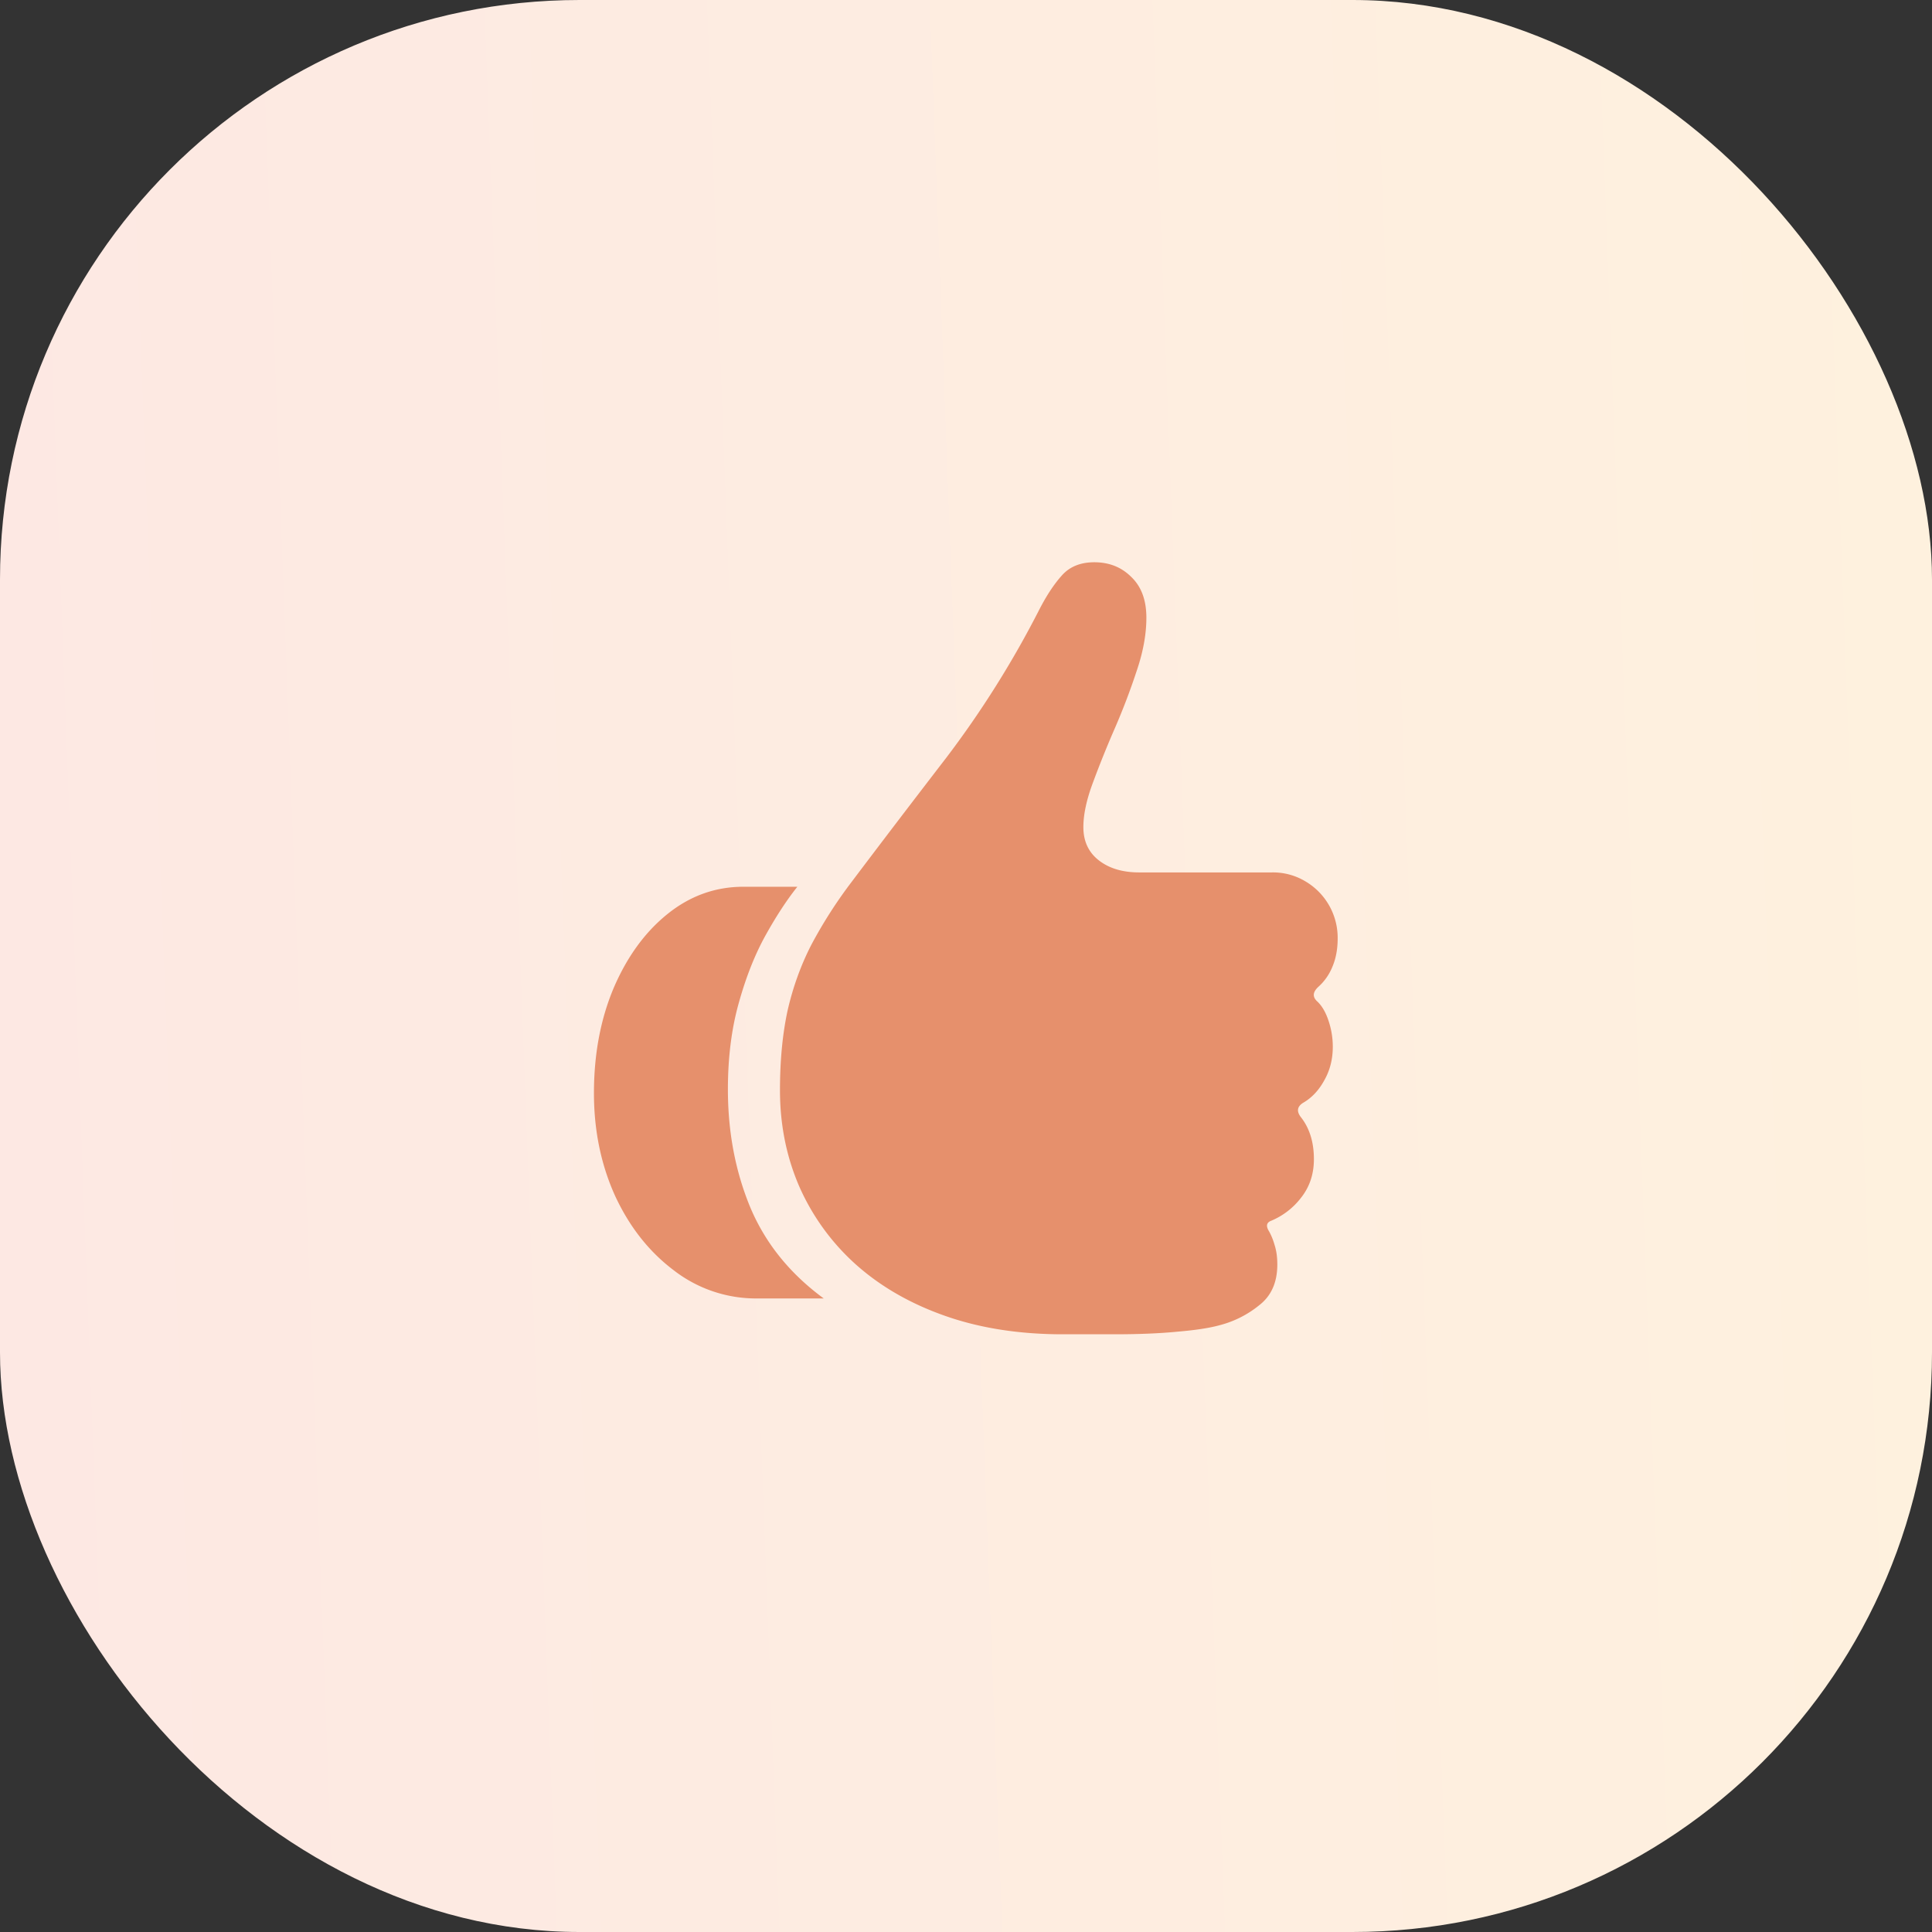 <svg width="80" height="80" viewBox="0 0 80 80" fill="none" xmlns="http://www.w3.org/2000/svg">
    <rect x="0" y="0" width="80" height="80" fill="#333333" stroke="none"/>
    <g clip-path="url(#ey9y3vdboa)">
        <rect width="80" height="80" rx="24" fill="url(#whxl6lhchb)"/>
        <path d="M24.594 45.266c0-1.605.27-3.052.812-4.344.552-1.292 1.292-2.313 2.219-3.063.938-.76 1.99-1.14 3.156-1.14h2.235c-.448.562-.896 1.25-1.344 2.062-.438.802-.802 1.735-1.094 2.797-.291 1.052-.437 2.23-.437 3.531 0 1.76.307 3.386.922 4.875.625 1.49 1.64 2.75 3.046 3.782h-2.75a5.56 5.56 0 0 1-3.468-1.172c-1.021-.771-1.828-1.797-2.422-3.078-.584-1.292-.875-2.709-.875-4.25zm7.703-.125c0-1.22.104-2.313.312-3.282.22-.968.547-1.88.985-2.734a19.141 19.141 0 0 1 1.672-2.61c1.177-1.562 2.479-3.27 3.906-5.124a40.83 40.83 0 0 0 3.875-6.172c.302-.584.614-1.052.937-1.407.323-.354.766-.53 1.328-.53.615 0 1.126.202 1.532.609.416.396.625.958.625 1.687 0 .688-.136 1.427-.407 2.219a27.67 27.67 0 0 1-.906 2.375 42.425 42.425 0 0 0-.906 2.25c-.26.698-.39 1.307-.39 1.828 0 .583.213 1.042.64 1.375.427.333.984.5 1.672.5h5.5a2.6 2.6 0 0 1 1.39.375 2.71 2.71 0 0 1 1.328 2.36c0 .437-.072.828-.218 1.171a2.23 2.23 0 0 1-.578.828c-.24.22-.255.422-.047.61.198.187.354.458.469.812.114.344.172.698.172 1.063 0 .51-.115.968-.344 1.375-.219.406-.5.713-.844.922-.281.156-.328.359-.14.609.364.458.546 1.042.546 1.75 0 .615-.177 1.146-.531 1.594a3.027 3.027 0 0 1-1.234.953c-.198.073-.23.219-.094.437.094.167.172.36.234.578.073.23.11.495.11.797 0 .74-.25 1.302-.75 1.688a4.29 4.29 0 0 1-1.641.828c-.417.115-.995.203-1.734.266-.74.073-1.615.109-2.625.109h-2.125c-1.813 0-3.443-.255-4.891-.766-1.448-.51-2.682-1.224-3.703-2.14a9.449 9.449 0 0 1-2.328-3.219c-.532-1.23-.797-2.557-.797-3.984z" fill="#E6906C"/>
    </g>
    <defs>
        <linearGradient id="whxl6lhchb" x1="80" y1="0" x2="-2.89" y2="3.116" gradientUnits="userSpaceOnUse">
            <stop stop-color="#FEF1DE"/>
            <stop offset="1" stop-color="#FDE8E3"/>
        </linearGradient>
        <clipPath id="ey9y3vdboa">
            <rect width="80" height="80" rx="24" fill="#fff"/>
        </clipPath>
    </defs>
</svg>
